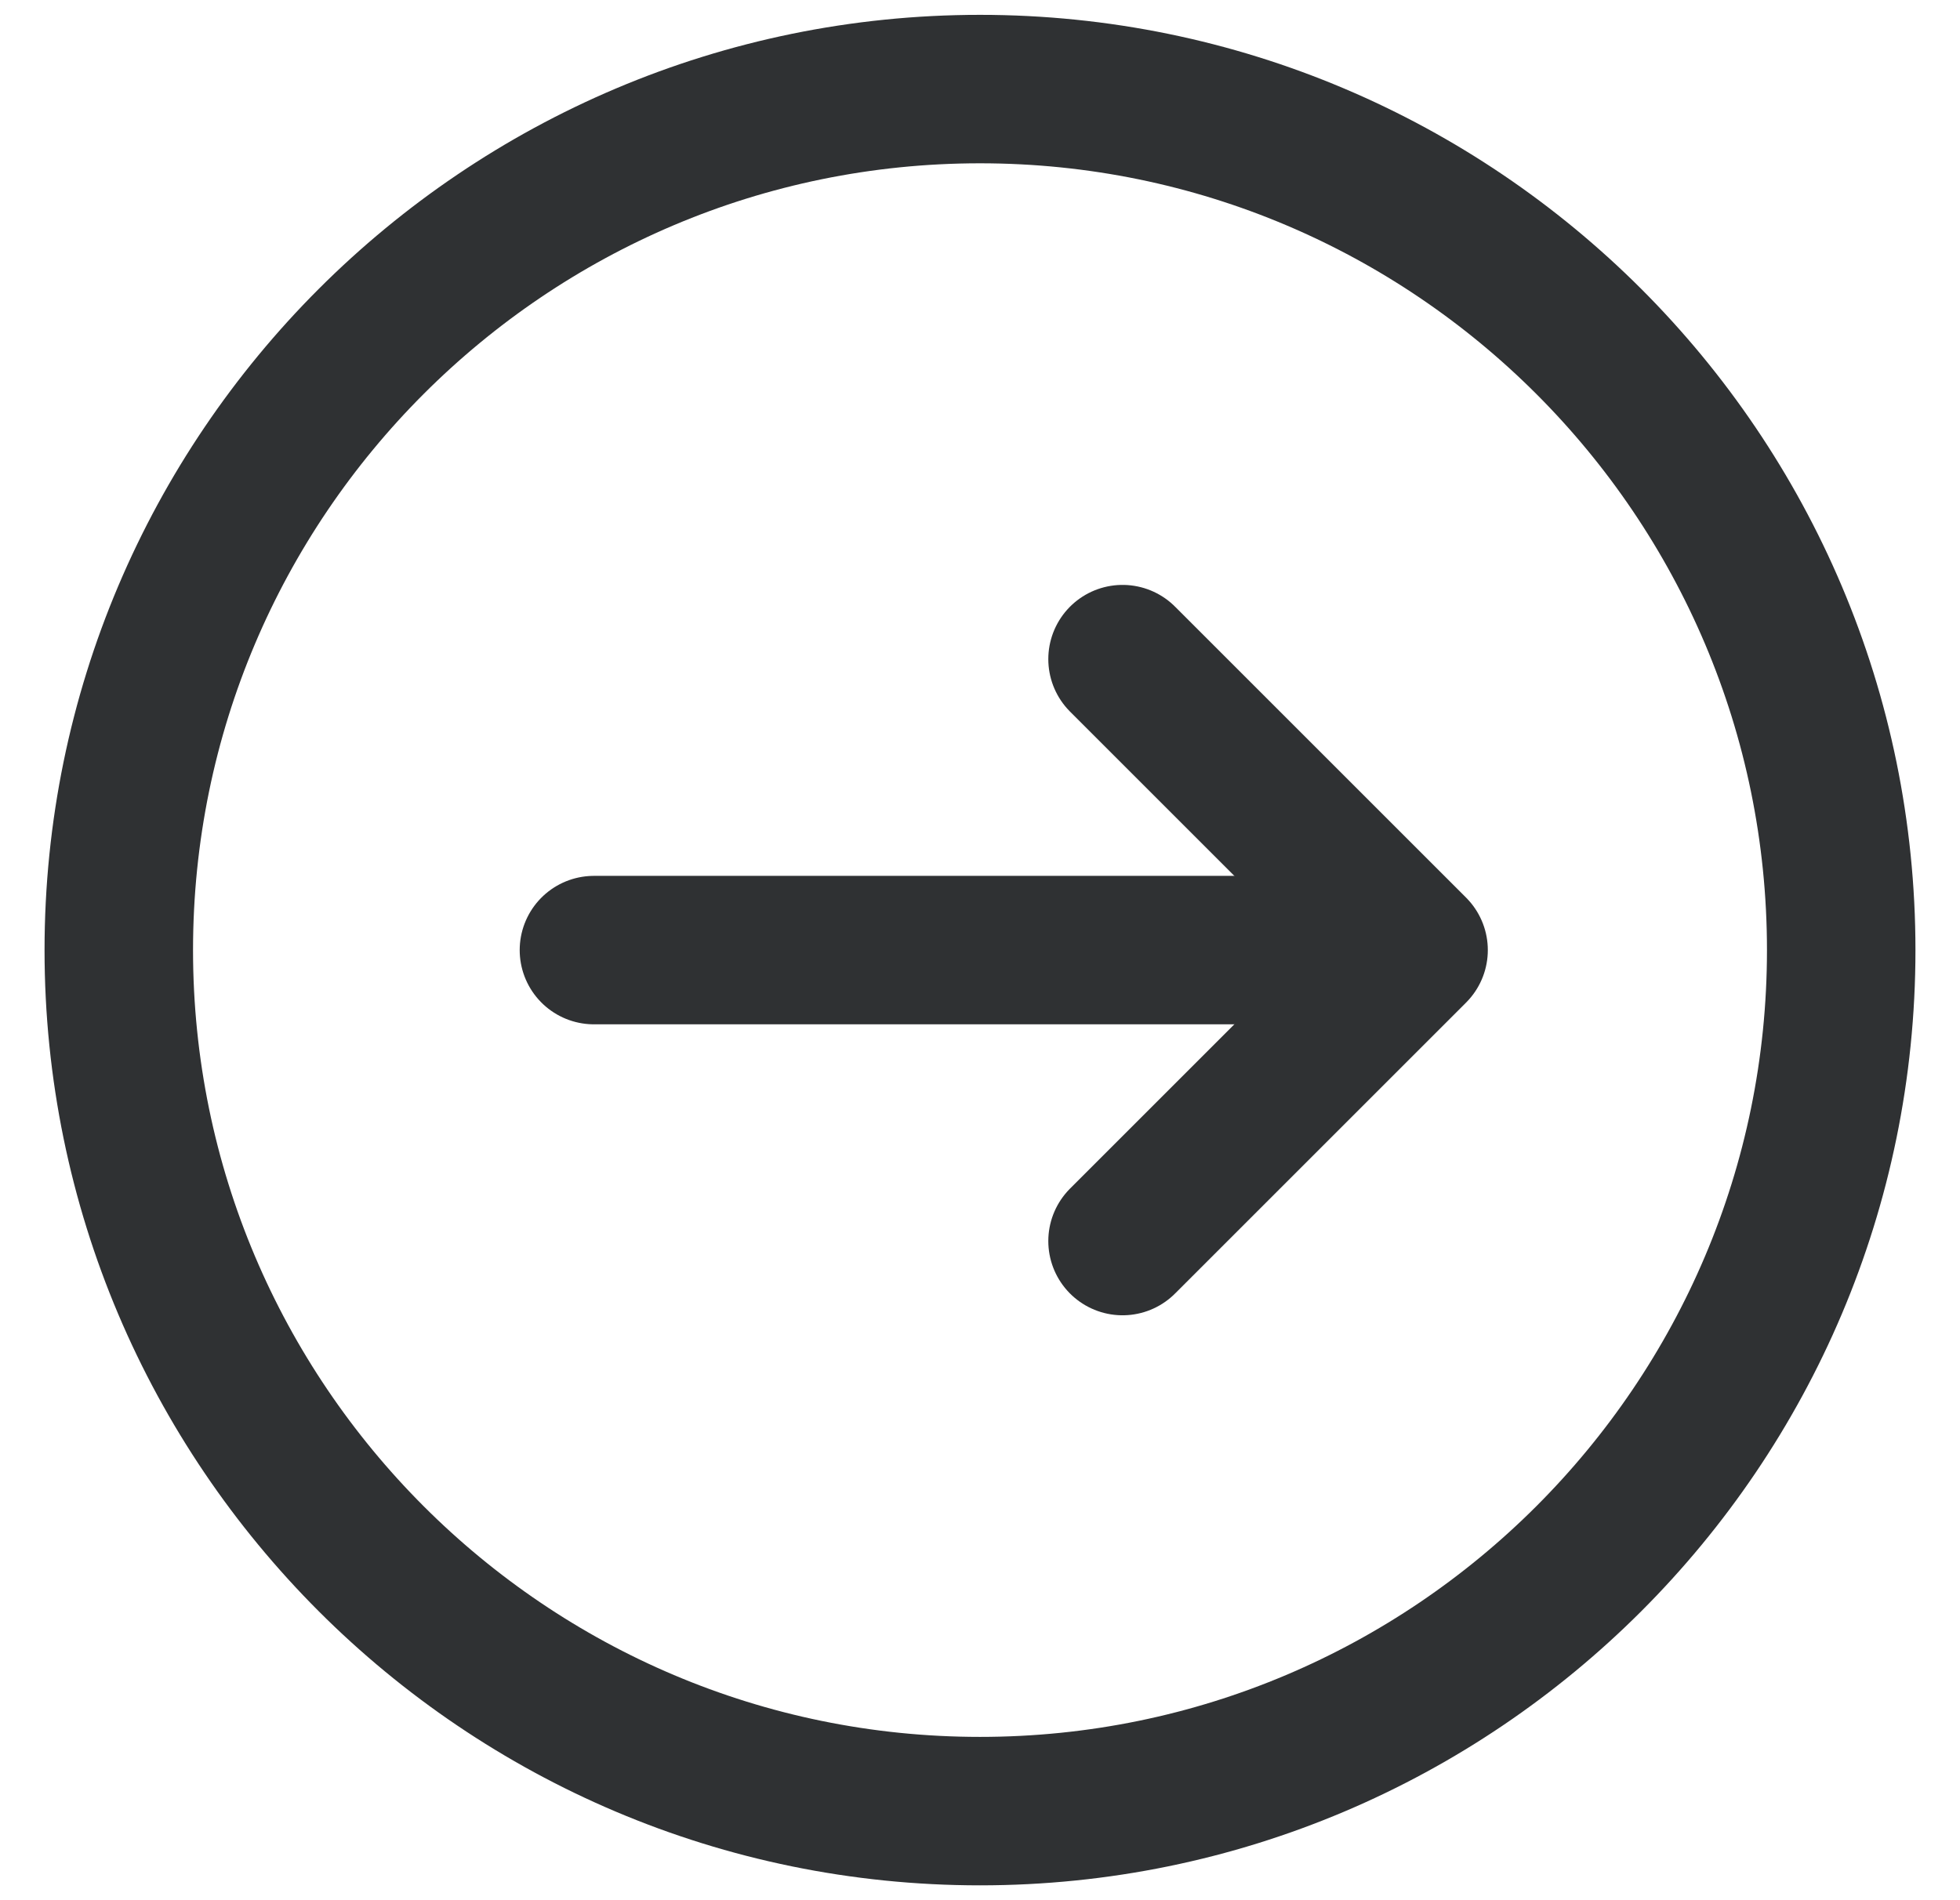 <?xml version="1.0" encoding="utf-8"?>
<!-- Generator: $$$/GeneralStr/196=Adobe Illustrator 27.6.0, SVG Export Plug-In . SVG Version: 6.00 Build 0)  -->
<svg version="1.1" id="Ebene_1" xmlns:serif="http://www.serif.com/"
	 xmlns="http://www.w3.org/2000/svg" xmlns:xlink="http://www.w3.org/1999/xlink" x="0px" y="0px" viewBox="0 0 33 32"
	 style="enable-background:new 0 0 33 32;" xml:space="preserve">
<style type="text/css">
	.st0{fill:none;}
	.st1{fill:none;stroke:#2F3133;stroke-width:2.5;stroke-linecap:round;stroke-linejoin:round;stroke-miterlimit:1.5;}
</style>
<g>
	<path id="Artboard7" class="st0" d="M0.5,0h32v32h-32L0.5,0z"/>
	<g>
		<path class="st1" d="M16.5,30.5C8.5,30.5,2,24,2,16C2,8,8.5,1.5,16.5,1.5S31,8,31,16C31,24,24.5,30.5,16.5,30.5z"/>
		<path class="st1" d="M10,16h13"/>
		<path class="st1" d="M18.9,20.9l4.9-4.9l-4.9-4.9"/>
	</g>
</g>
</svg>
